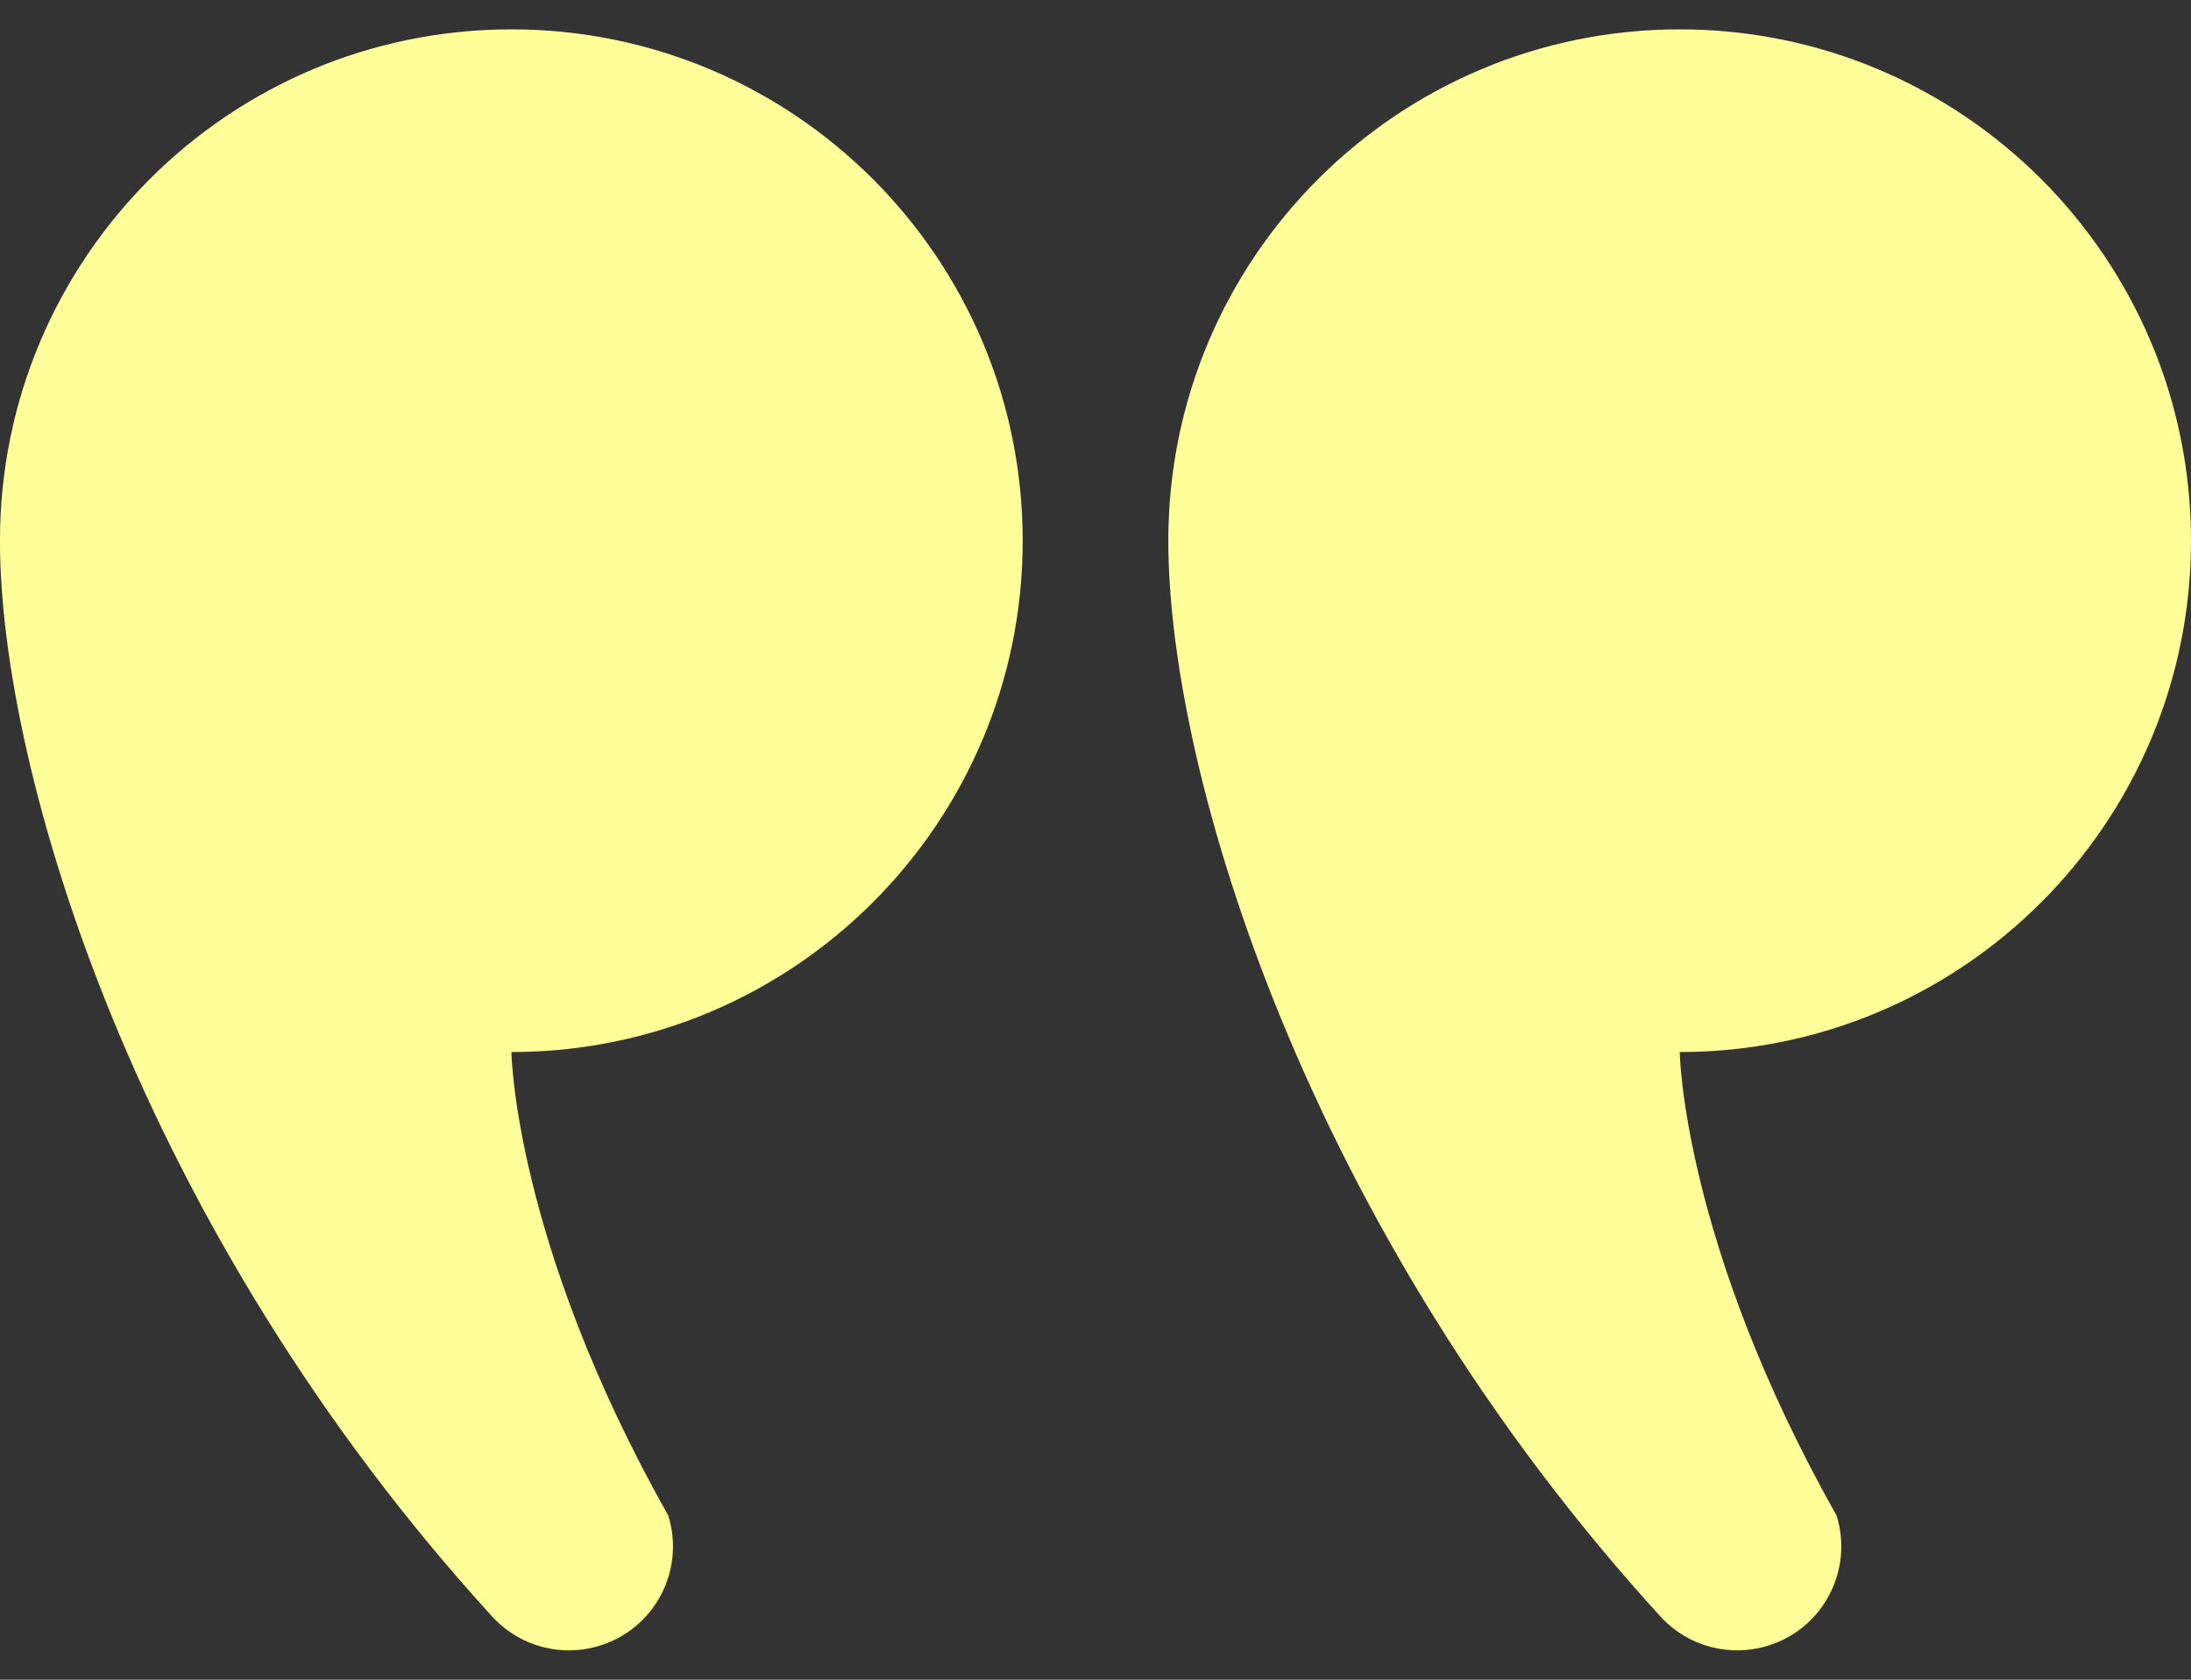 <svg width="60" height="46" viewBox="0 0 60 46" fill="none" xmlns="http://www.w3.org/2000/svg">
<rect x="0" y="0" width="60" height="46" fill="#333333" stroke="none"/>
<path d="M45.999 0.804C53.732 0.804 60 7.074 60 14.809C60 22.541 53.732 28.811 45.999 28.811C45.999 28.811 46.067 34.013 50.293 41.501C50.763 43.001 49.926 44.599 48.425 45.065C47.36 45.4 46.239 45.075 45.515 44.317C35.797 33.688 31.994 21.178 31.994 14.809C31.994 7.074 38.262 0.804 45.999 0.804Z" fill="#FEFF99"/>
<path d="M14.005 0.804C21.738 0.804 28.006 7.074 28.006 14.809C28.006 22.541 21.738 28.811 14.005 28.811C14.005 28.811 14.073 34.013 18.299 41.501C18.769 43.001 17.932 44.599 16.431 45.065C15.366 45.4 14.245 45.075 13.521 44.317C3.803 33.688 -0.001 21.178 -0.001 14.809C-0.001 7.074 6.267 0.804 14.005 0.804Z" fill="#FEFF99"/>
</svg>
